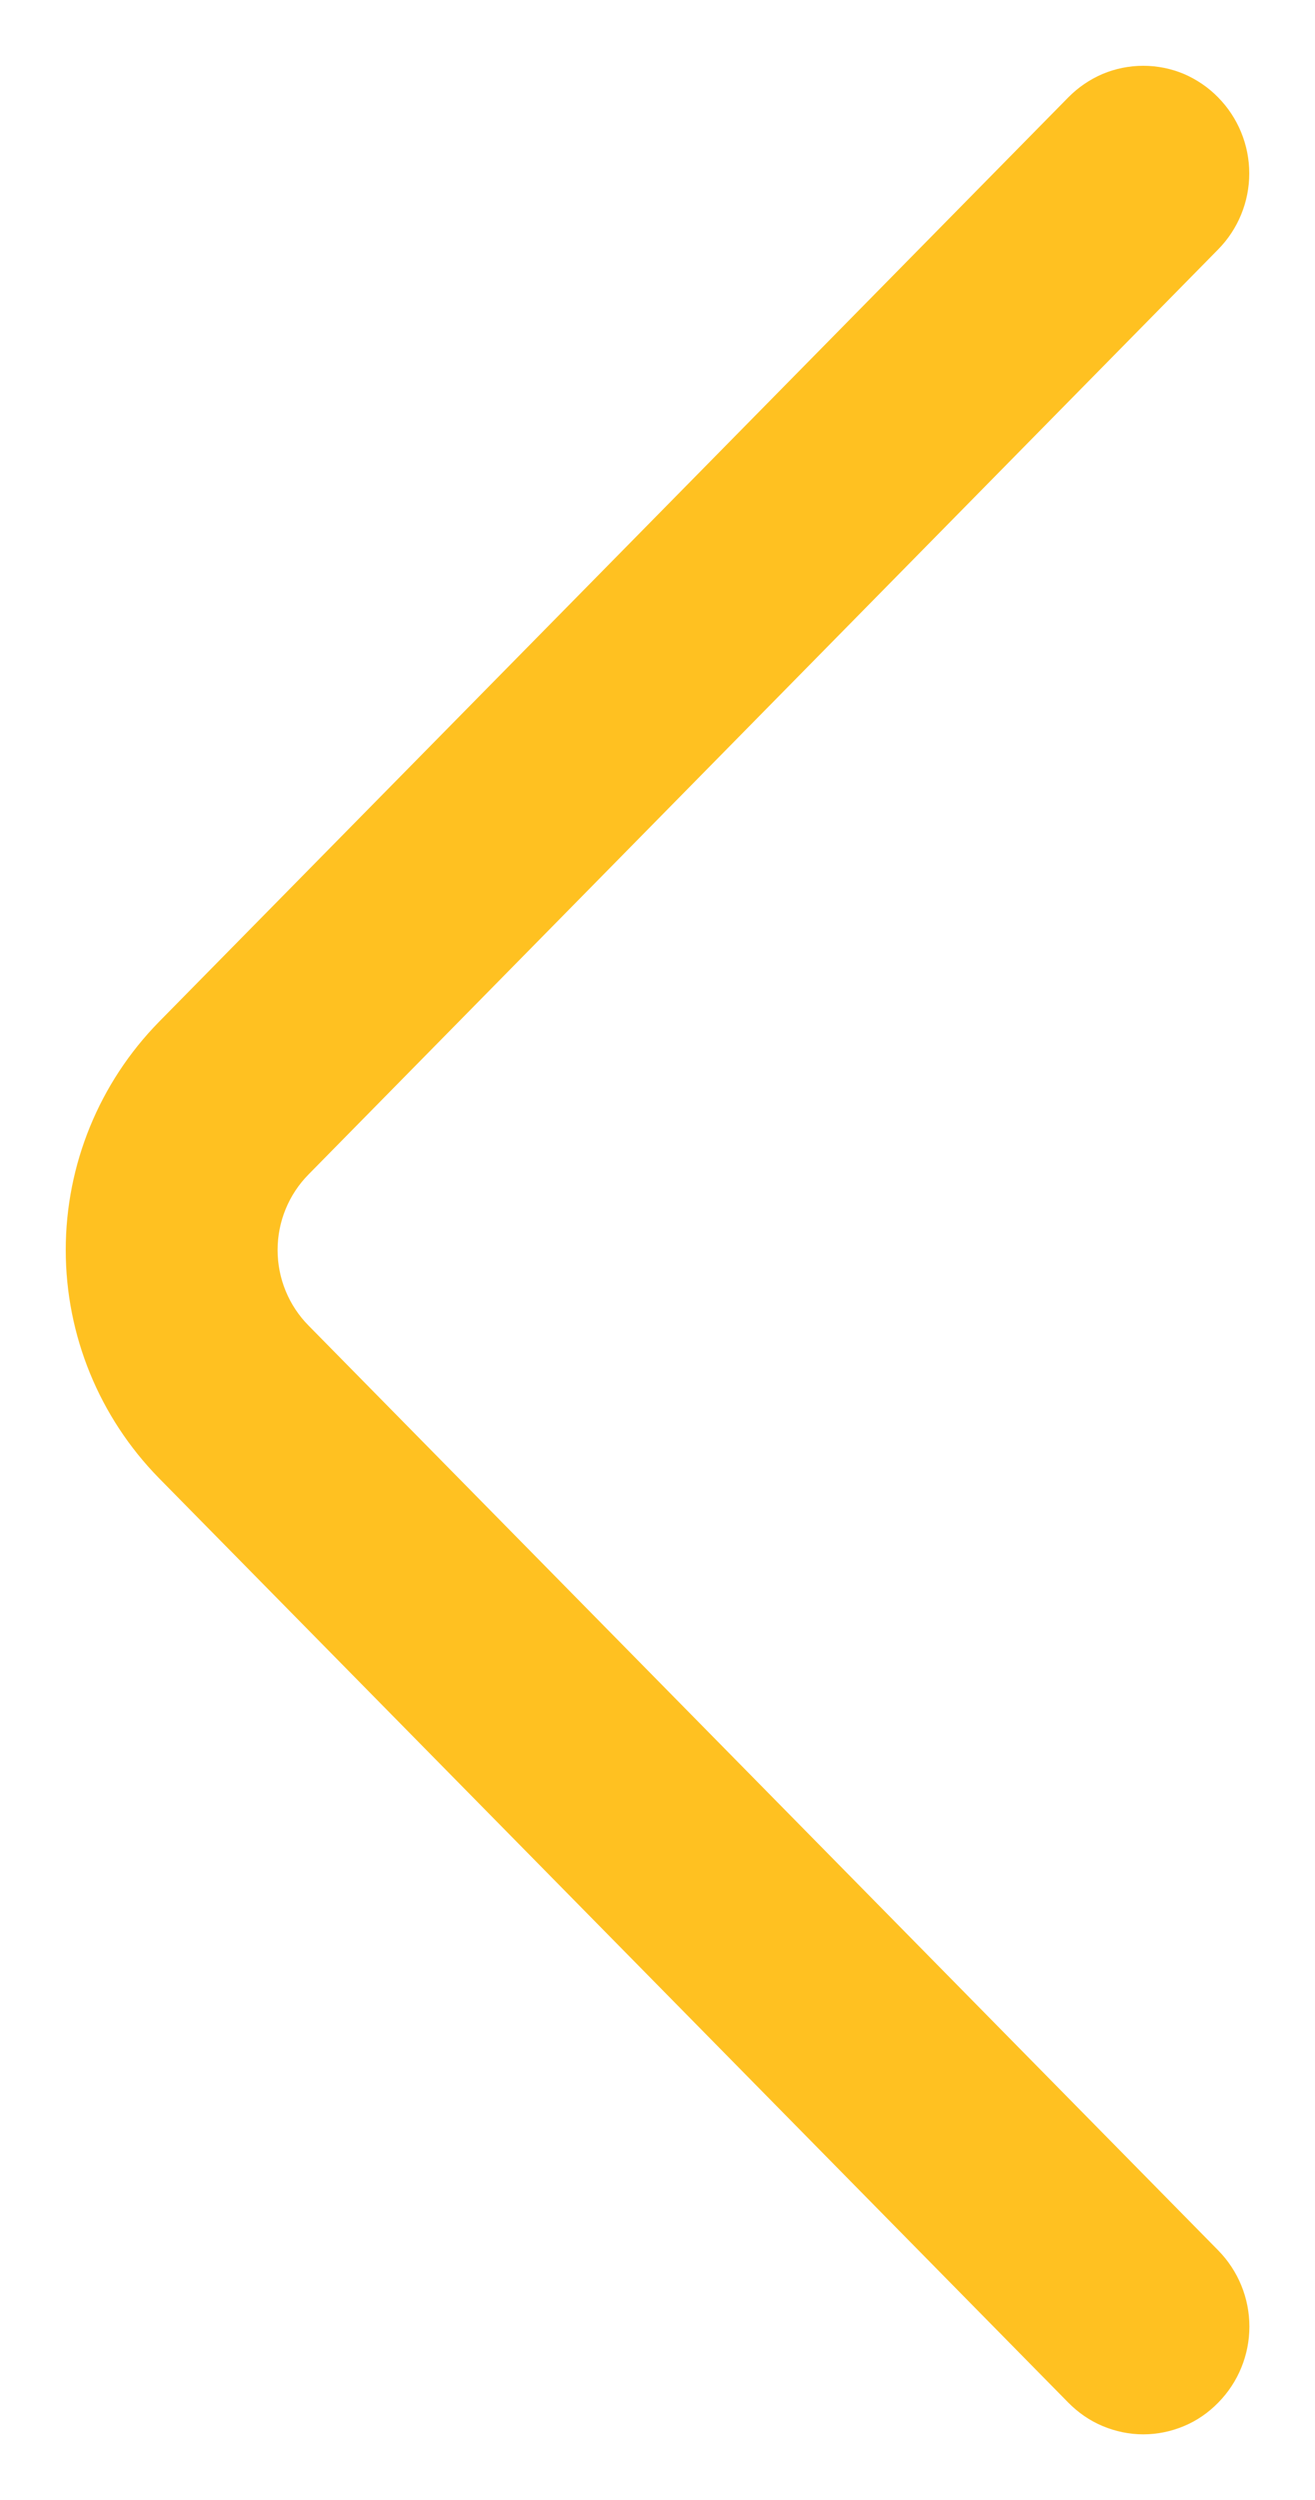 <svg viewBox="0 0 10 19" xmlns="http://www.w3.org/2000/svg">
<path fill="#ffc121" d="M9.264 17.103L2.348 10.076C2.196 9.923 2.111 9.716 2.111 9.5C2.111 9.284 2.196 9.077 2.348 8.924L9.263 1.896C9.415 1.742 9.5 1.534 9.5 1.318C9.5 1.102 9.415 0.894 9.263 0.74C9.189 0.664 9.1 0.604 9.003 0.562C8.905 0.521 8.8 0.5 8.694 0.5C8.588 0.5 8.483 0.521 8.385 0.562C8.287 0.604 8.199 0.664 8.124 0.74L1.209 7.766C0.755 8.229 0.5 8.851 0.5 9.5C0.5 10.149 0.755 10.771 1.209 11.234L8.124 18.26C8.199 18.336 8.287 18.397 8.385 18.438C8.483 18.479 8.588 18.501 8.694 18.501C8.801 18.501 8.906 18.479 9.004 18.438C9.102 18.397 9.19 18.336 9.264 18.26C9.416 18.106 9.501 17.898 9.501 17.682C9.501 17.465 9.416 17.258 9.264 17.103Z"/>
</svg>
